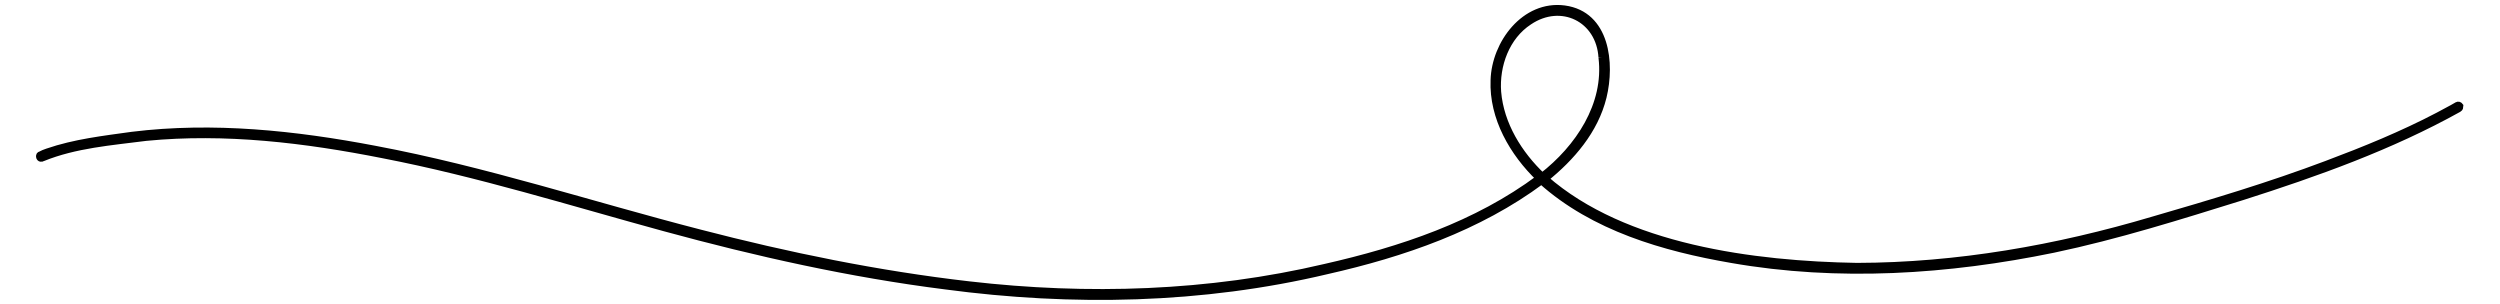 <?xml version="1.0" encoding="UTF-8"?>
<!-- Generator: Adobe Illustrator 27.1.0, SVG Export Plug-In . SVG Version: 6.00 Build 0)  -->
<svg xmlns="http://www.w3.org/2000/svg" xmlns:xlink="http://www.w3.org/1999/xlink" version="1.1" id="Layer_1" x="0px" y="0px" viewBox="0 0 1003.1 121.9" style="enable-background:new 0 0 1003.1 121.9;" xml:space="preserve">
<style type="text/css">
	.st0{fill:#27262B;stroke:#000000;stroke-width:2.845;stroke-miterlimit:10;}
</style>
<g>
	<path class="st0" d="M986.5,43.6c-27.3,15.2-57,25.8-86.8,35.3c-25.1,7.8-50.1,15.7-75.8,21.1c-42.3,8.7-86.3,11.6-129.1,4.1   c-27.2-4.7-55.3-12.8-76.3-31.6c-25.3,18.8-55.6,29.2-86.1,36.1c-50.1,11.9-102.2,12.9-153.1,6.1c-38-4.8-75.6-13.2-112.6-23.3   c-37.4-10.2-74.7-21.9-112.9-29.3c-31.3-6.2-63.3-10.1-95.2-7c-14,1.8-28.5,2.9-41.5,8.2c-0.4,0.3-1.1,0.3-1.2-0.4   c-0.1-0.4,0-0.7,0.5-0.8c0.8-0.4,1.6-0.8,2.6-1.1c11-3.8,22.6-5.1,34-6.7c32.5-4,65.4-0.5,97.4,5.6c44.2,8.3,86.9,22.4,130.4,33.6   c35.4,9.2,71.5,16.6,108,20.8c47.6,5.5,96.2,4,142.9-7c30.4-6.9,60.8-17,86-35.8c-10.6-10.2-18.8-24.3-18.2-39.3   c0.4-14.7,12.3-30.7,28.2-28.6c16.8,2.3,18.8,21.8,15.5,35.3c-3.3,13.4-12.7,24.3-23.3,32.8c31.8,27.9,84,34.5,125.2,35.2   c40.2-0.1,80.1-7.1,118.8-18.6c23.5-6.8,46.9-13.8,69.7-22.4c15.2-5.7,30.4-11.9,44.7-19.4c2.5-1.4,5.2-2.7,7.7-4.2   c0.4-0.2,0.7-0.1,1,0.3C987,42.9,986.9,43.4,986.5,43.6 M642.8,23.1c-0.9-15.7-16.4-23.2-29.3-14.5c-9.2,6-13.4,17.6-12.6,28.3   c1.1,13.1,8.5,25,17.9,33.9C633.4,59.5,645.1,42.1,642.8,23.1"></path>
</g>
</svg>
